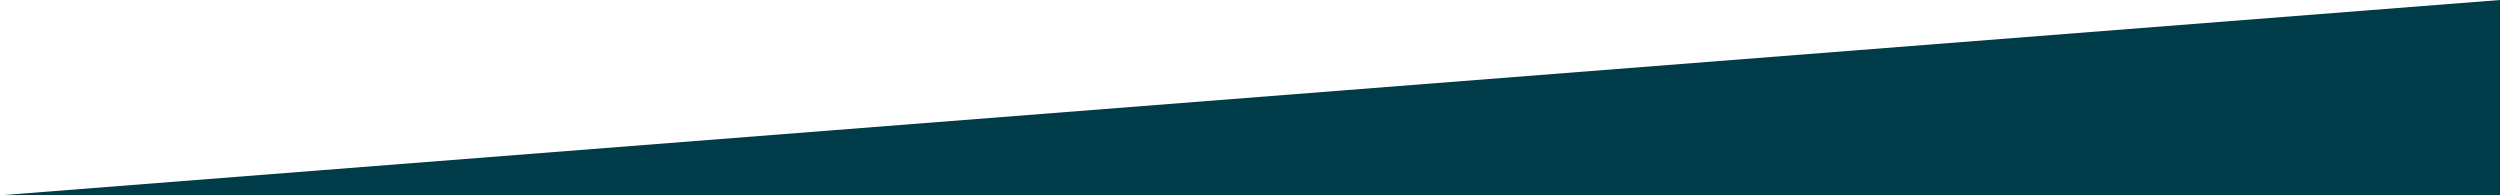 <?xml version="1.0" encoding="utf-8"?>
<!-- Generator: Adobe Illustrator 27.8.1, SVG Export Plug-In . SVG Version: 6.00 Build 0)  -->
<svg version="1.1" id="Layer_1" xmlns="http://www.w3.org/2000/svg" xmlns:xlink="http://www.w3.org/1999/xlink" x="0px" y="0px"
	 viewBox="0 0 1920 150" style="enable-background:new 0 0 1920 150;" xml:space="preserve">
<style type="text/css">
	.st0{fill:#003B4A;}
</style>
<path id="Path_3316_00000083806272929379054150000012961048216739794329_" class="st0" d="M1920,0v150H0L1920,0z"/>
</svg>
